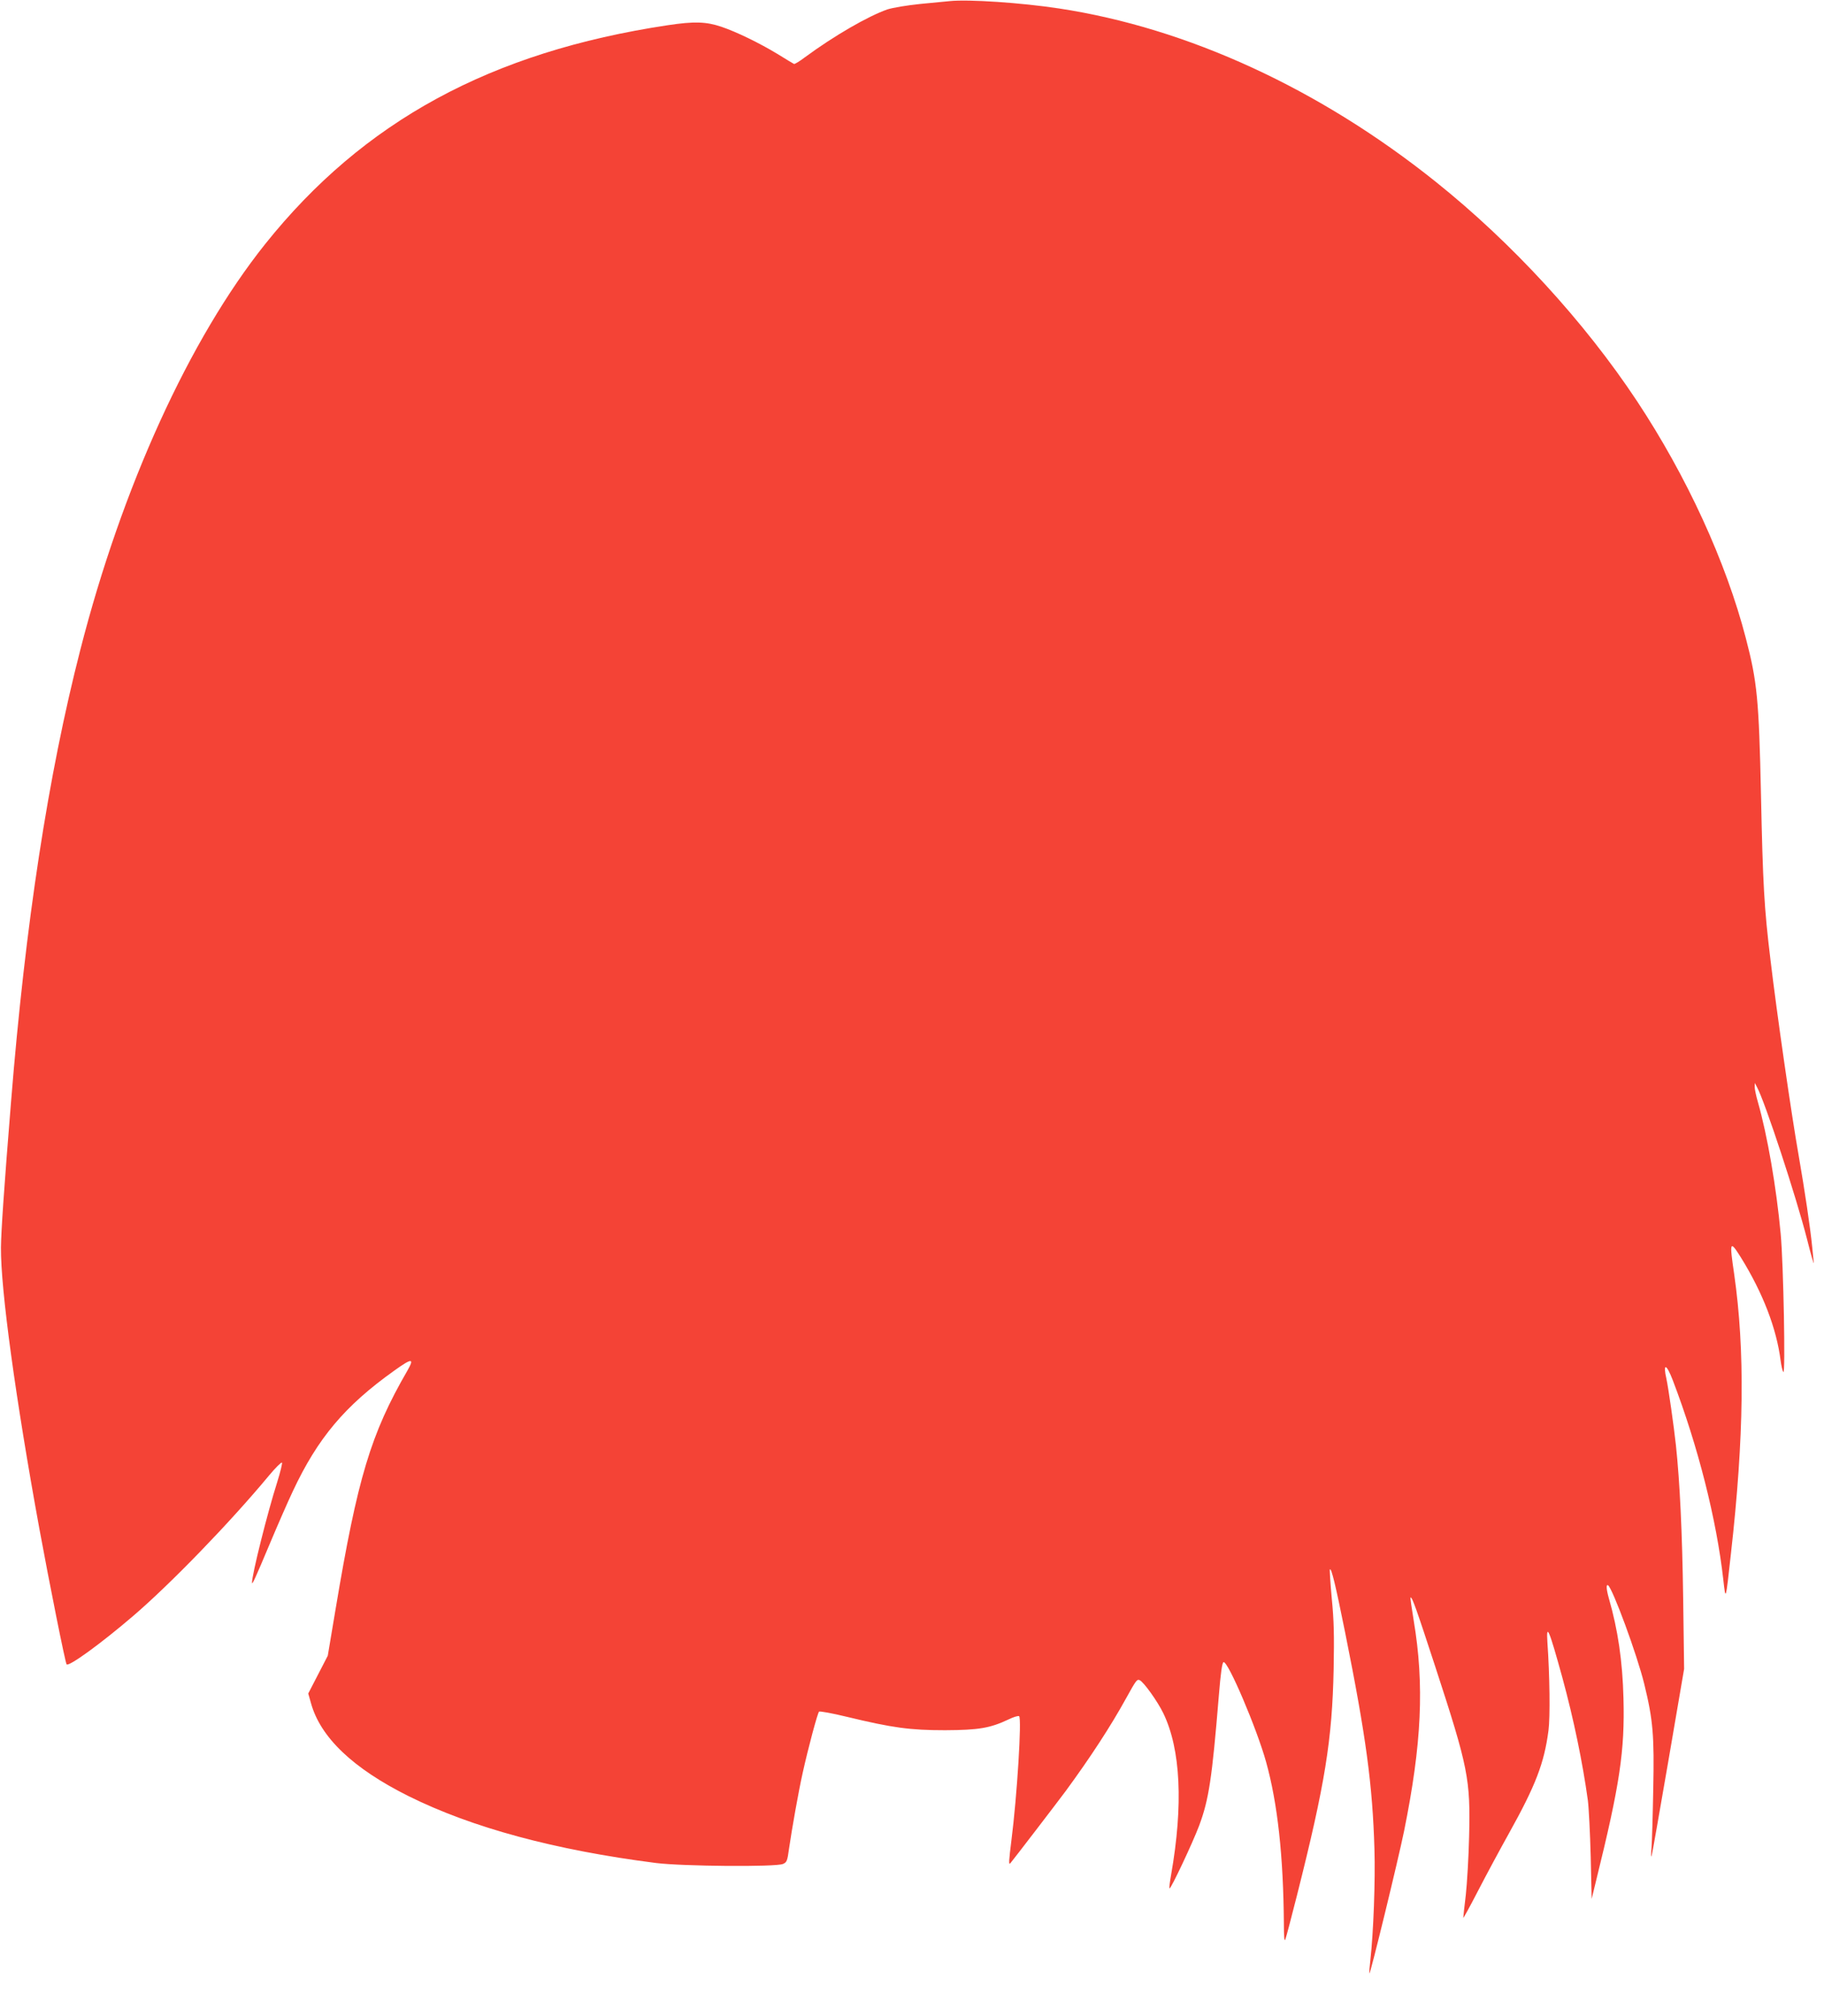 <?xml version="1.0" standalone="no"?>
<!DOCTYPE svg PUBLIC "-//W3C//DTD SVG 20010904//EN"
 "http://www.w3.org/TR/2001/REC-SVG-20010904/DTD/svg10.dtd">
<svg version="1.0" xmlns="http://www.w3.org/2000/svg"
 width="1158pt" height="1280pt" viewBox="0 0 1158 1280"
 preserveAspectRatio="xMidYMid meet">
<g transform="translate(0,1280) scale(0.1,-0.1)"
fill="#f44336" stroke="none">
<path d="M6030 12793 c-19 -2 -103 -10 -187 -18 -87 -9 -176 -24 -210 -35
-122 -43 -336 -166 -522 -303 -34 -26 -66 -45 -70 -43 -3 1 -51 30 -106 64
-114 69 -260 140 -355 172 -97 33 -174 35 -340 10 -1124 -169 -1933 -609
-2557 -1390 -480 -602 -908 -1540 -1173 -2575 -204 -794 -349 -1739 -440
-2871 -45 -555 -63 -824 -64 -924 -2 -265 93 -959 244 -1785 62 -338 165 -854
173 -861 15 -15 218 132 422 307 235 201 615 593 863 892 40 48 77 85 82 82 4
-2 -10 -60 -31 -127 -61 -191 -161 -590 -159 -636 1 -15 21 29 113 248 52 124
118 274 146 333 158 337 330 542 643 765 114 82 131 82 84 0 -232 -401 -316
-680 -455 -1511 l-50 -298 -62 -120 -62 -120 17 -60 c60 -219 268 -416 621
-592 403 -200 928 -342 1570 -424 170 -21 761 -26 806 -6 24 10 28 20 38 95
19 130 60 362 87 483 35 158 94 379 104 389 4 4 83 -10 177 -33 290 -70 401
-85 623 -85 213 1 286 13 404 69 31 15 60 24 66 20 18 -11 -13 -509 -49 -790
-16 -128 -18 -156 -7 -144 18 21 297 385 352 459 154 210 285 410 384 590 63
114 68 120 85 114 25 -10 115 -136 151 -211 110 -228 127 -581 49 -1025 -8
-45 -13 -84 -10 -86 7 -8 147 289 188 398 62 166 82 301 125 824 12 147 21
211 30 214 28 9 211 -421 270 -633 73 -262 110 -598 113 -1030 0 -79 3 -113 9
-98 5 12 38 138 74 280 179 709 224 991 233 1438 4 212 2 308 -12 448 -9 98
-14 181 -12 184 10 10 36 -98 97 -401 133 -662 174 -968 186 -1376 6 -197 -6
-526 -26 -704 -5 -44 -8 -81 -6 -84 6 -5 181 713 220 903 112 553 130 928 61
1339 -13 78 -22 143 -20 144 9 9 37 -71 157 -438 210 -643 224 -714 215 -1080
-3 -129 -13 -296 -21 -370 -9 -74 -16 -139 -16 -145 0 -5 42 71 93 170 51 99
141 266 199 370 167 300 222 442 249 650 11 85 8 349 -7 560 -8 126 11 80 95
-225 72 -264 129 -540 162 -780 6 -47 14 -206 18 -355 l6 -270 28 115 c151
611 183 825 174 1159 -6 235 -35 434 -93 635 -16 57 -18 90 -5 82 29 -19 185
-442 230 -627 56 -229 64 -327 57 -669 -3 -168 -8 -334 -11 -370 -3 -36 -3
-60 0 -55 3 6 50 276 106 600 l101 590 -6 450 c-6 421 -21 734 -46 970 -13
121 -48 365 -60 420 -24 104 -1 100 40 -7 160 -419 278 -884 321 -1268 15
-135 15 -136 48 165 84 743 90 1293 21 1775 -31 211 -28 219 42 108 140 -226
227 -451 253 -658 4 -30 11 -62 17 -70 14 -23 1 688 -17 878 -27 293 -85 628
-145 837 -11 38 -20 81 -20 95 l1 25 13 -25 c52 -95 249 -696 318 -965 26
-104 46 -172 43 -150 -2 22 -7 67 -10 100 -12 122 -47 356 -85 575 -47 266
-139 904 -180 1249 -40 331 -48 474 -60 1046 -13 603 -24 717 -96 993 -126
485 -375 1028 -692 1507 -334 504 -792 1003 -1277 1391 -737 590 -1575 976
-2390 1100 -243 37 -575 59 -695 47z"/>
</g>
</svg>
